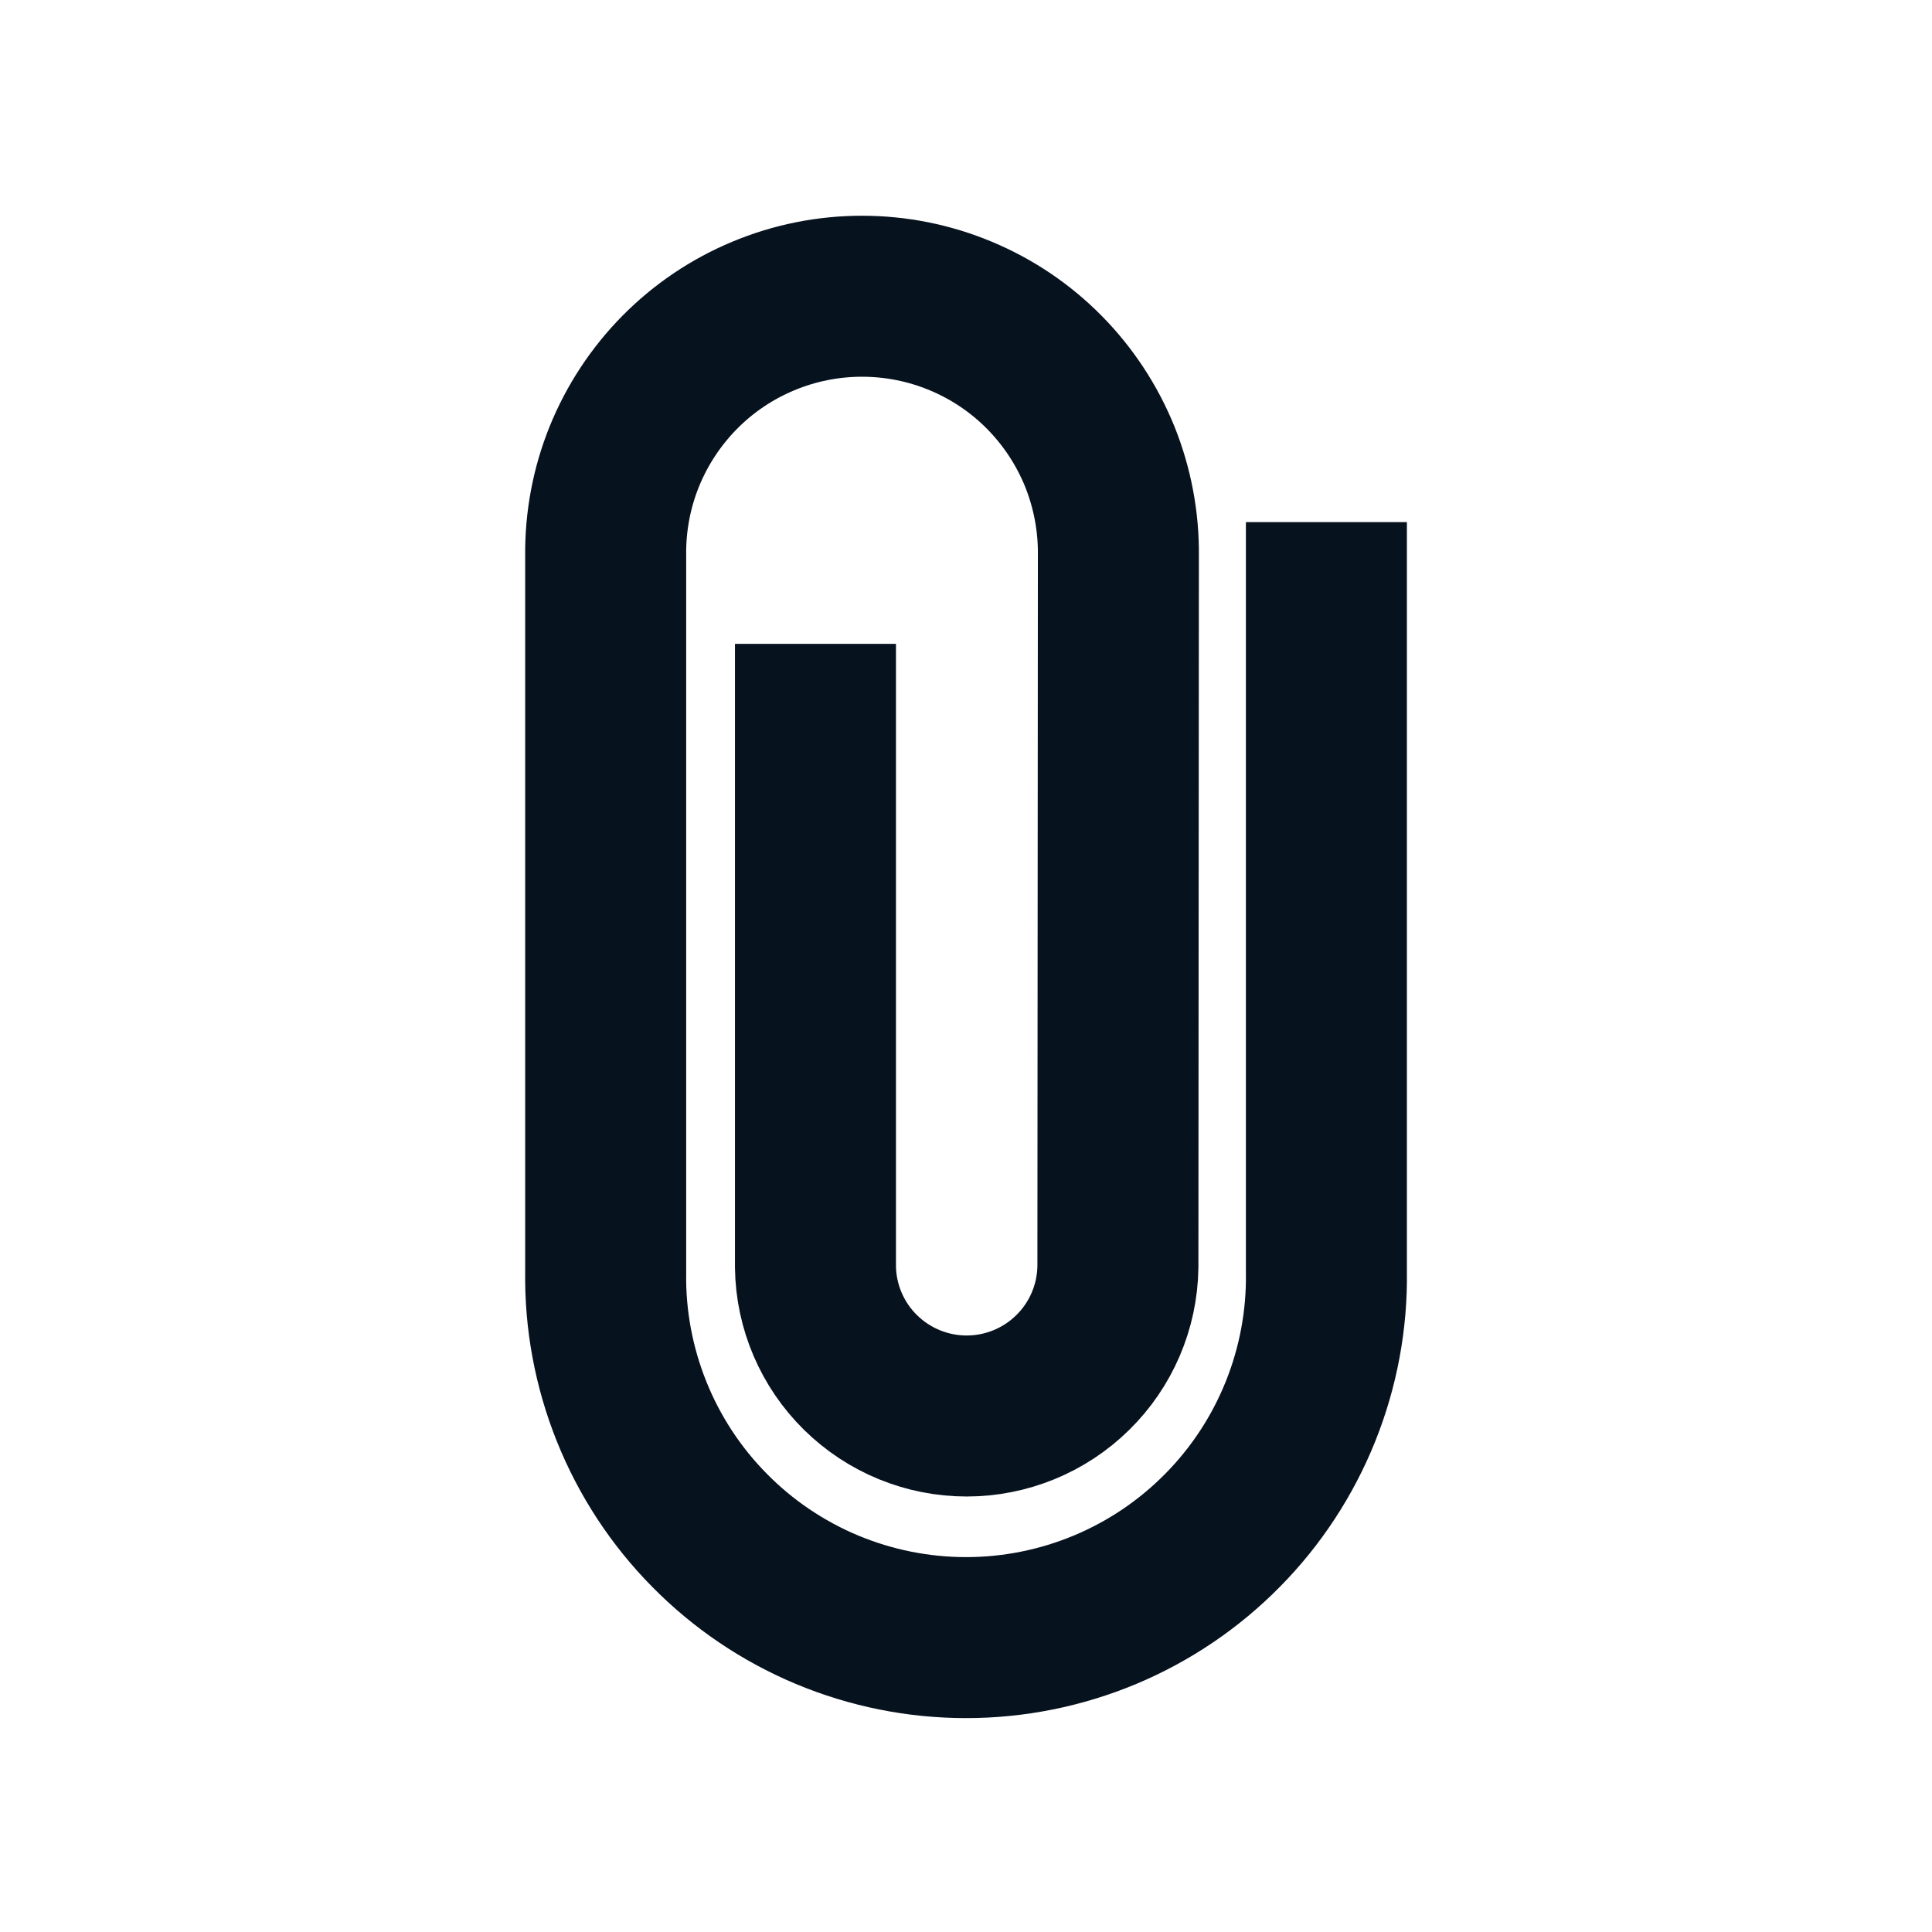 <svg width="100%" height="100%" viewBox="0 0 24 24" fill="none" xmlns="http://www.w3.org/2000/svg" fit="" preserveAspectRatio="xMidYMid meet" focusable="false">
<path d="M10.13 8.998V15.741C10.137 16.234 10.339 16.705 10.69 17.05C11.042 17.396 11.515 17.59 12.008 17.59C12.501 17.59 12.975 17.396 13.326 17.05C13.678 16.705 13.879 16.234 13.887 15.741L13.893 6.903C13.898 6.482 13.819 6.063 13.662 5.672C13.504 5.282 13.27 4.926 12.974 4.626C12.678 4.326 12.325 4.088 11.936 3.926C11.547 3.763 11.13 3.68 10.708 3.68C10.287 3.68 9.87 3.763 9.481 3.926C9.092 4.088 8.739 4.326 8.443 4.626C8.147 4.926 7.913 5.282 7.755 5.672C7.597 6.063 7.519 6.482 7.524 6.903V15.801C7.515 16.394 7.625 16.983 7.846 17.534C8.067 18.084 8.395 18.586 8.812 19.008C9.228 19.431 9.725 19.767 10.272 19.996C10.82 20.225 11.407 20.343 12.001 20.343C12.594 20.343 13.181 20.225 13.729 19.996C14.276 19.767 14.773 19.431 15.189 19.008C15.606 18.586 15.934 18.084 16.155 17.534C16.376 16.983 16.486 16.394 16.477 15.801V7.486" stroke="#07121F" stroke-width="2" stroke-miterlimit="10" stroke-linecap="square"></path>
</svg>
